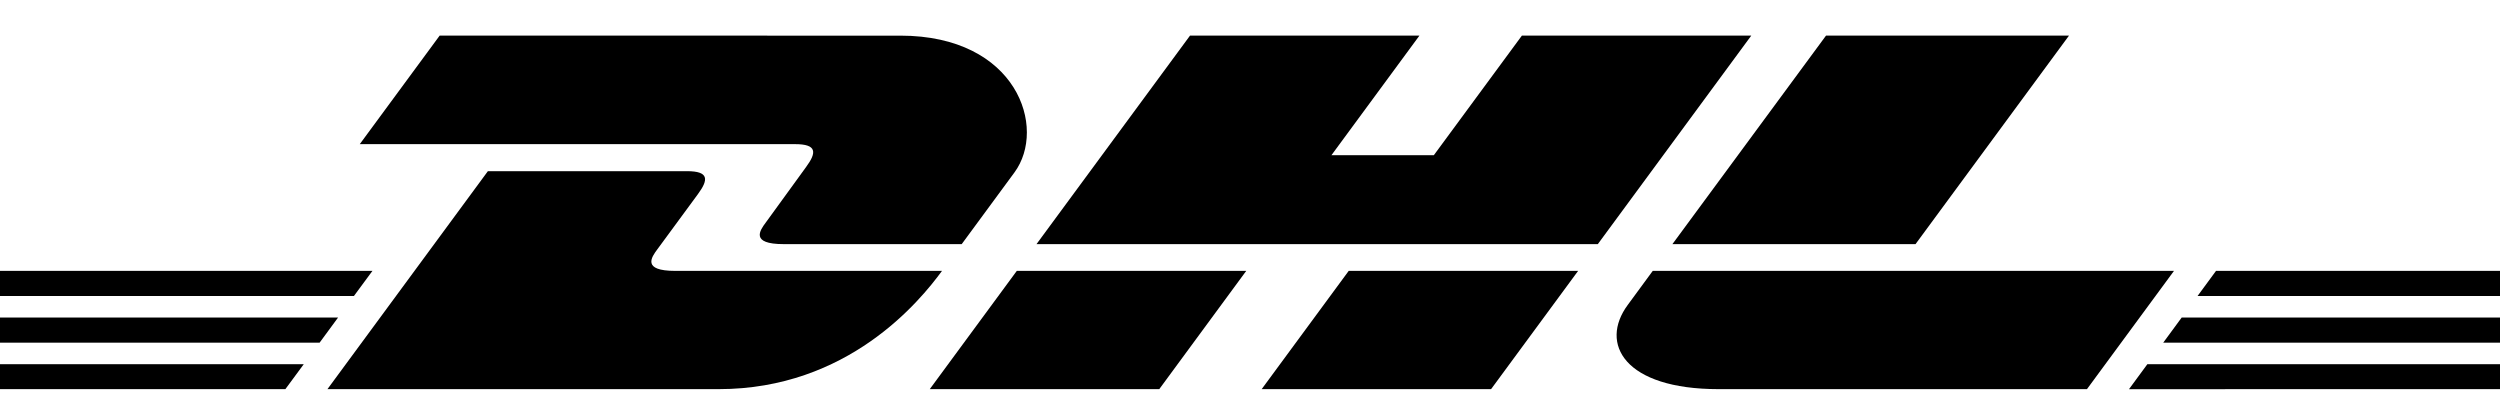 <?xml version="1.0" encoding="utf-8"?>
<!-- Generator: Adobe Illustrator 15.0.0, SVG Export Plug-In . SVG Version: 6.00 Build 0)  -->
<!DOCTYPE svg PUBLIC "-//W3C//DTD SVG 1.1//EN" "http://www.w3.org/Graphics/SVG/1.1/DTD/svg11.dtd">
<svg version="1.1" id="Capa_1" xmlns="http://www.w3.org/2000/svg" xmlns:xlink="http://www.w3.org/1999/xlink" x="0px" y="0px"
	 width="512px" height="84px" viewBox="0 212.5 512 84" enable-background="new 0 212.5 512 84" xml:space="preserve">
<g>
	<g>
		<g>
			<polygon points="0,277.527 69.24,277.527 65.458,282.674 0,282.674 			"/>
			<polygon points="0,267.979 76.275,267.979 72.485,273.118 0,273.118 			"/>
			<polygon points="0,287.086 62.211,287.086 58.444,292.196 0,292.196 			"/>
		</g>
		<g>
			<polygon points="512,282.674 443.031,282.674 446.811,277.53 512,277.53 			"/>
			<polygon points="512,292.196 436.018,292.203 439.781,287.086 512,287.086 			"/>
			<polygon points="453.838,267.979 512,267.979 512,273.121 450.056,273.126 			"/>
		</g>
	</g>
	<g>
		<path d="M67.063,292.196l32.857-44.64h40.771c4.508,0,4.448,1.711,2.247,4.695c-2.236,3.03-6.043,8.241-8.32,11.317
			c-1.156,1.563-3.247,4.41,3.68,4.41h54.622c-4.543,6.223-19.278,24.218-45.736,24.218H67.063z"/>
		<path d="M255.231,267.975l-17.815,24.222h-47.001c0,0,17.808-24.218,17.823-24.218L255.231,267.975z"/>
		<path d="M323.197,267.979l-17.826,24.219h-46.982c0,0,17.81-24.219,17.826-24.219H323.197z"/>
		<path d="M338.481,267.979c0.001,0-3.433,4.695-5.102,6.948c-5.902,7.976-0.687,17.269,18.575,17.269h75.456l17.822-24.219
			L338.481,267.979z"/>
	</g>
	<g>
		<path d="M90.04,219.796l-16.358,22.225h89.153c4.506,0,4.447,1.711,2.244,4.695c-2.237,3.027-5.98,8.297-8.259,11.374
			c-1.156,1.559-3.248,4.406,3.681,4.406h36.458c0,0,5.878-7.997,10.802-14.682c6.702-9.095,0.581-28.017-23.376-28.017
			L90.04,219.796L90.04,219.796z"/>
		<polygon points="327.233,262.497 212.276,262.497 243.712,219.797 290.696,219.797 272.682,244.279 293.653,244.279 
			311.68,219.797 358.658,219.797 		"/>
		<path d="M423.728,219.796l-31.429,42.7h-49.788c0,0,31.439-42.7,31.455-42.7H423.728z"/>
	</g>
</g>
</svg>
